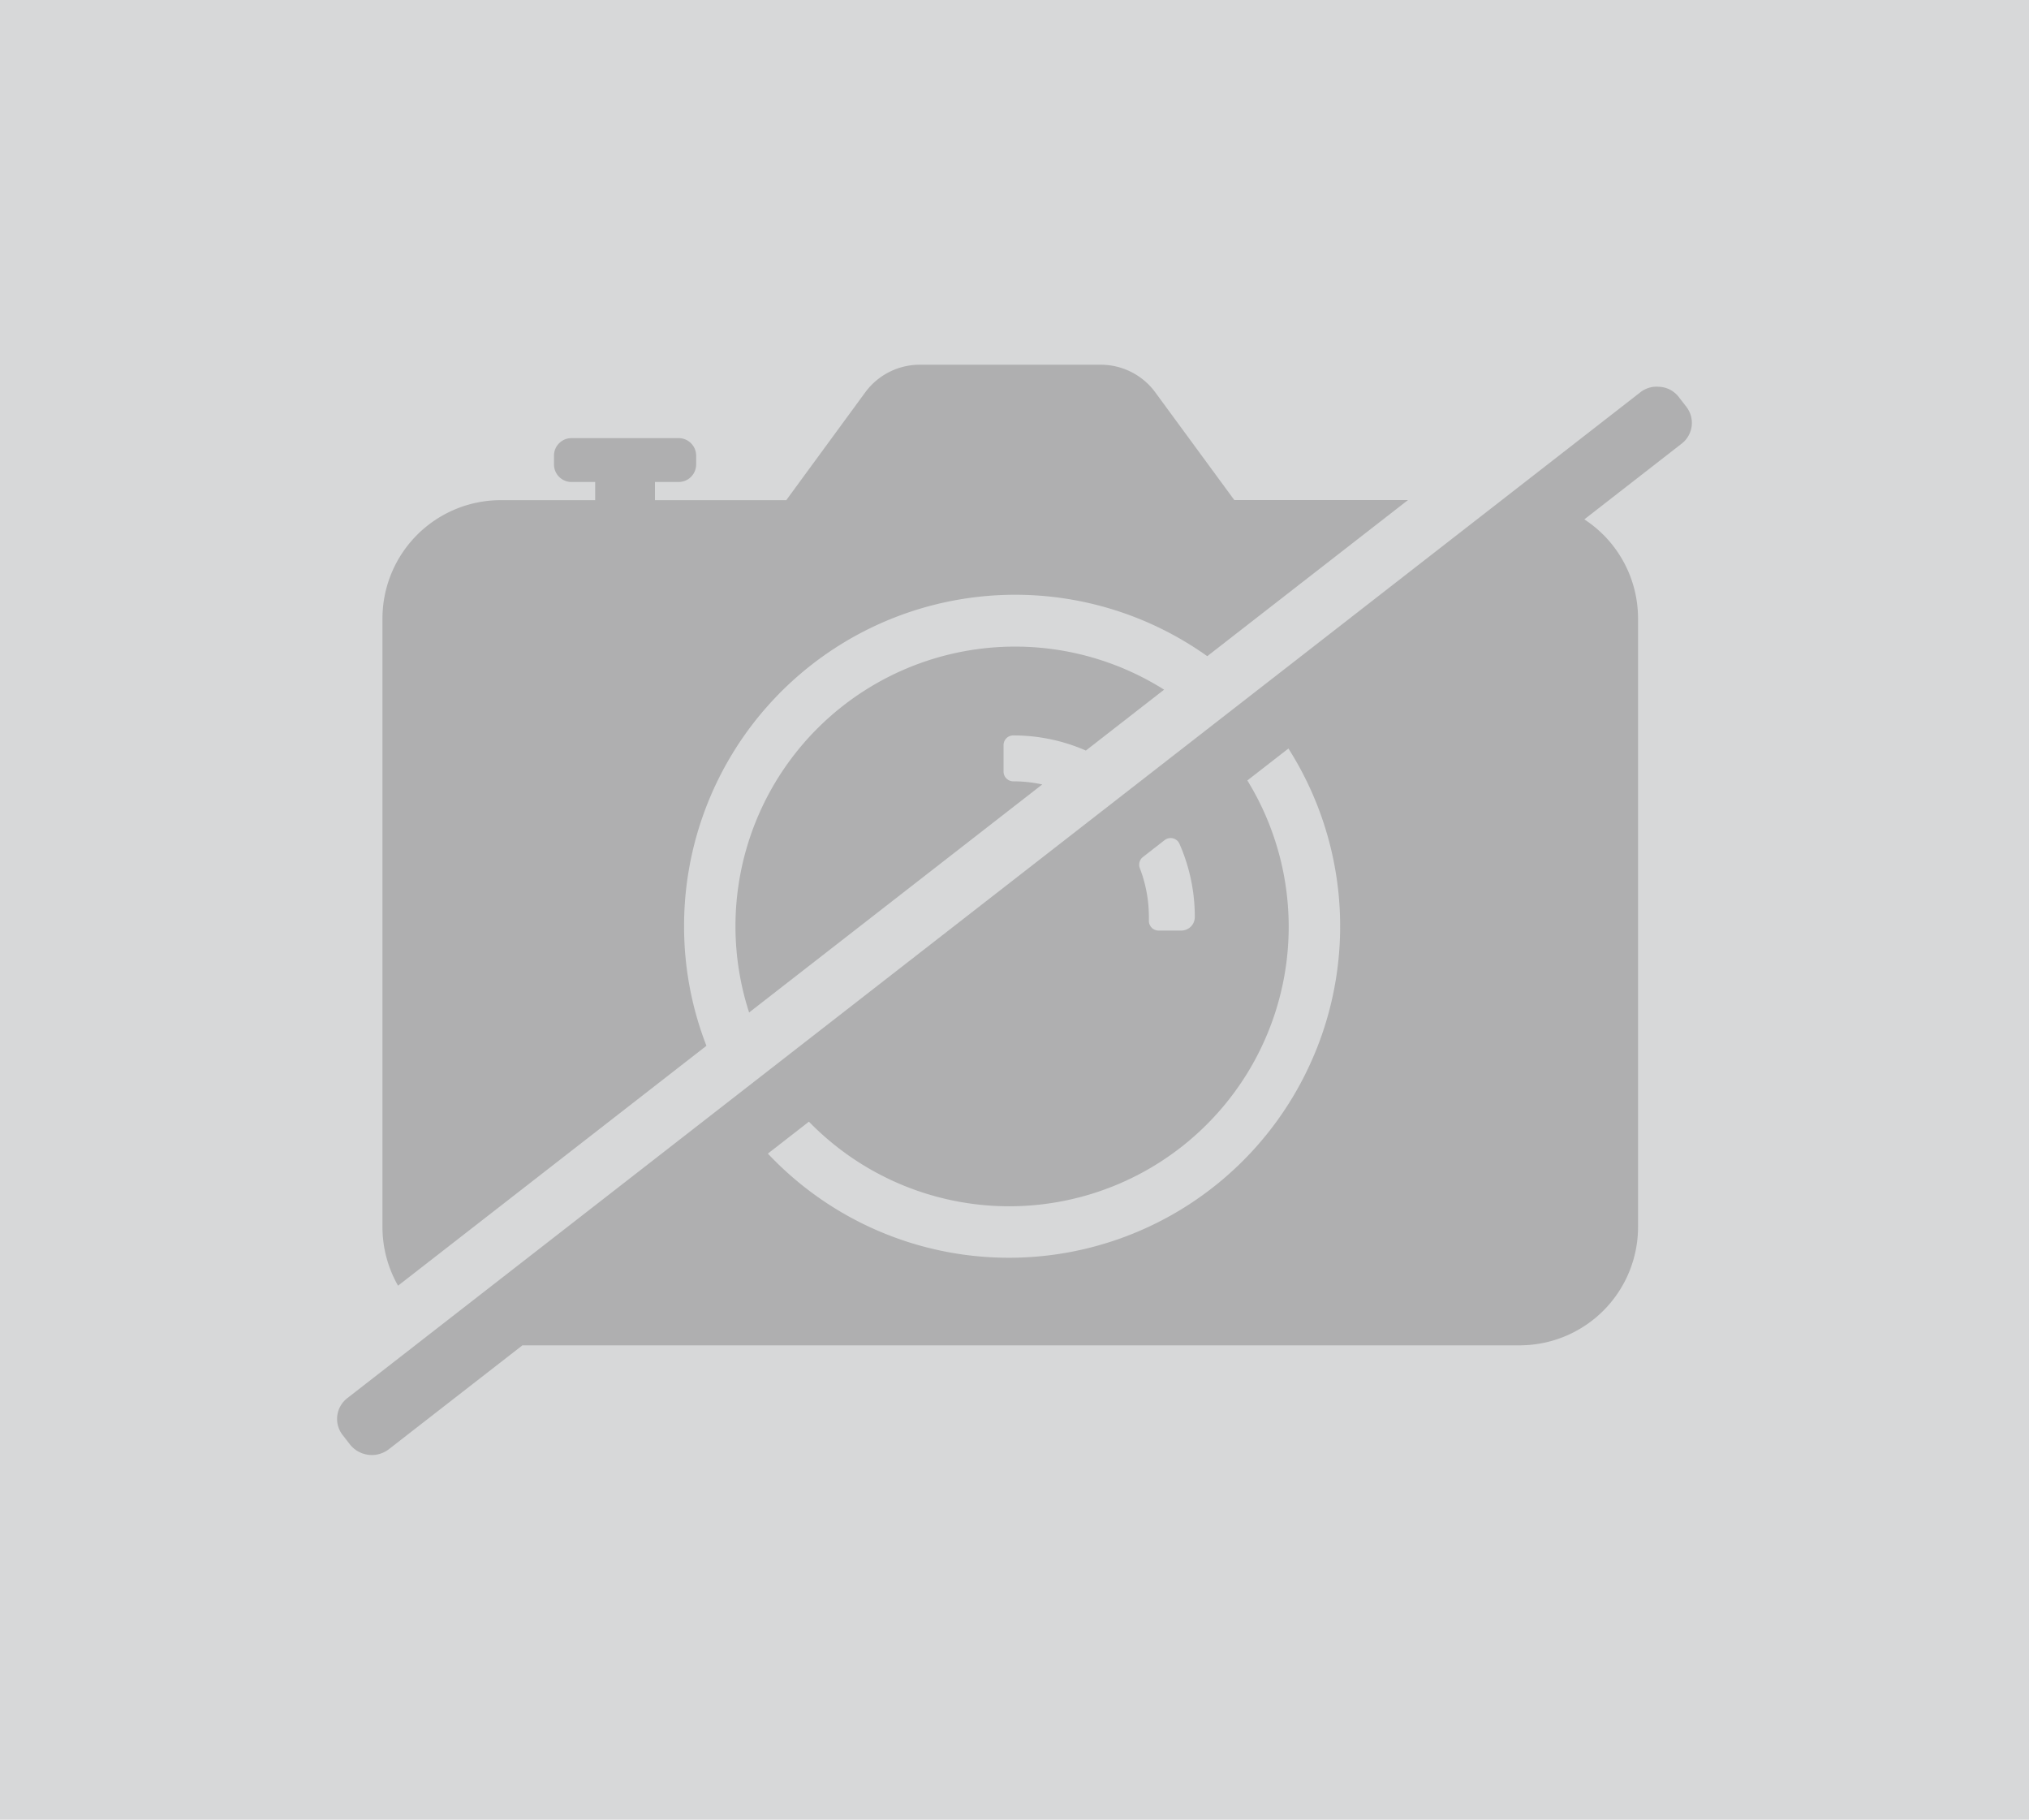 <svg id="Слой_3" data-name="Слой 3" xmlns="http://www.w3.org/2000/svg" viewBox="0 0 600 538"><defs><style>.cls-1{fill:#b1b3b4;opacity:0.5;}.cls-1,.cls-2{isolation:isolate;}.cls-2{fill:#58585a;opacity:0.32;}</style></defs><title>mo-21</title><rect class="cls-1" width="600" height="538"/><g id="FOTOA"><path class="cls-2" d="M299.66,231a2.9,2.9,0,0,1-2.9-2.9v-7.8a2.87,2.87,0,0,1,2.86-2.87h0a53.47,53.47,0,0,1,20.91,4.22l.57.25,23.14-18a82.67,82.67,0,0,0-122.72,95.44l86.69-67.42A40.33,40.33,0,0,0,299.66,231Z"/><path class="cls-2" d="M498.68,120.27l-2.27-2.92a7.72,7.72,0,0,0-5.88-3h0a7.73,7.73,0,0,0-5.42,1.6L102.68,413.38a7.74,7.74,0,0,0-1.37,10.87v0l2.27,2.92a8.26,8.26,0,0,0,11.32,1.36l39.6-30.79H449.39a35,35,0,0,0,35-35V182.88a35,35,0,0,0-15.88-29.33l28.77-22.38a7.75,7.75,0,0,0,1.41-10.88ZM338,253.36l6.42-5a2.88,2.88,0,0,1,4,.5,2.7,2.7,0,0,1,.35.59l.33.76a53.47,53.47,0,0,1,4.22,20.91h0a4,4,0,0,1-4,4h-6.71a2.86,2.86,0,0,1-2.87-2.87v-1.14a40.17,40.17,0,0,0-2.69-14.46A2.88,2.88,0,0,1,338,253.36ZM388.55,312a97.89,97.89,0,0,1-159.48,31.12c-.68-.68-1.35-1.37-2-2.06l12.14-9.44A82.64,82.64,0,0,0,368.86,230.74L381,221.3A97.9,97.9,0,0,1,388.56,312Z"/><path class="cls-2" d="M202.29,273.83A97.91,97.91,0,0,1,357,194l59.36-46.16H365L341.63,116a20,20,0,0,0-16.11-8.17H272A20,20,0,0,0,255.86,116l-23.35,31.87H193.68V142.5h7a5.18,5.18,0,0,0,5.18-5.18v-2.6a5.18,5.18,0,0,0-5.17-5.19H169a5.18,5.18,0,0,0-5.18,5.18h0v2.6A5.18,5.18,0,0,0,169,142.5h7v5.37H148.1a35,35,0,0,0-35,35V362.72a34.88,34.88,0,0,0,4.61,17.39l91.19-70.92A97.38,97.38,0,0,1,202.29,273.83Z"/></g></svg>